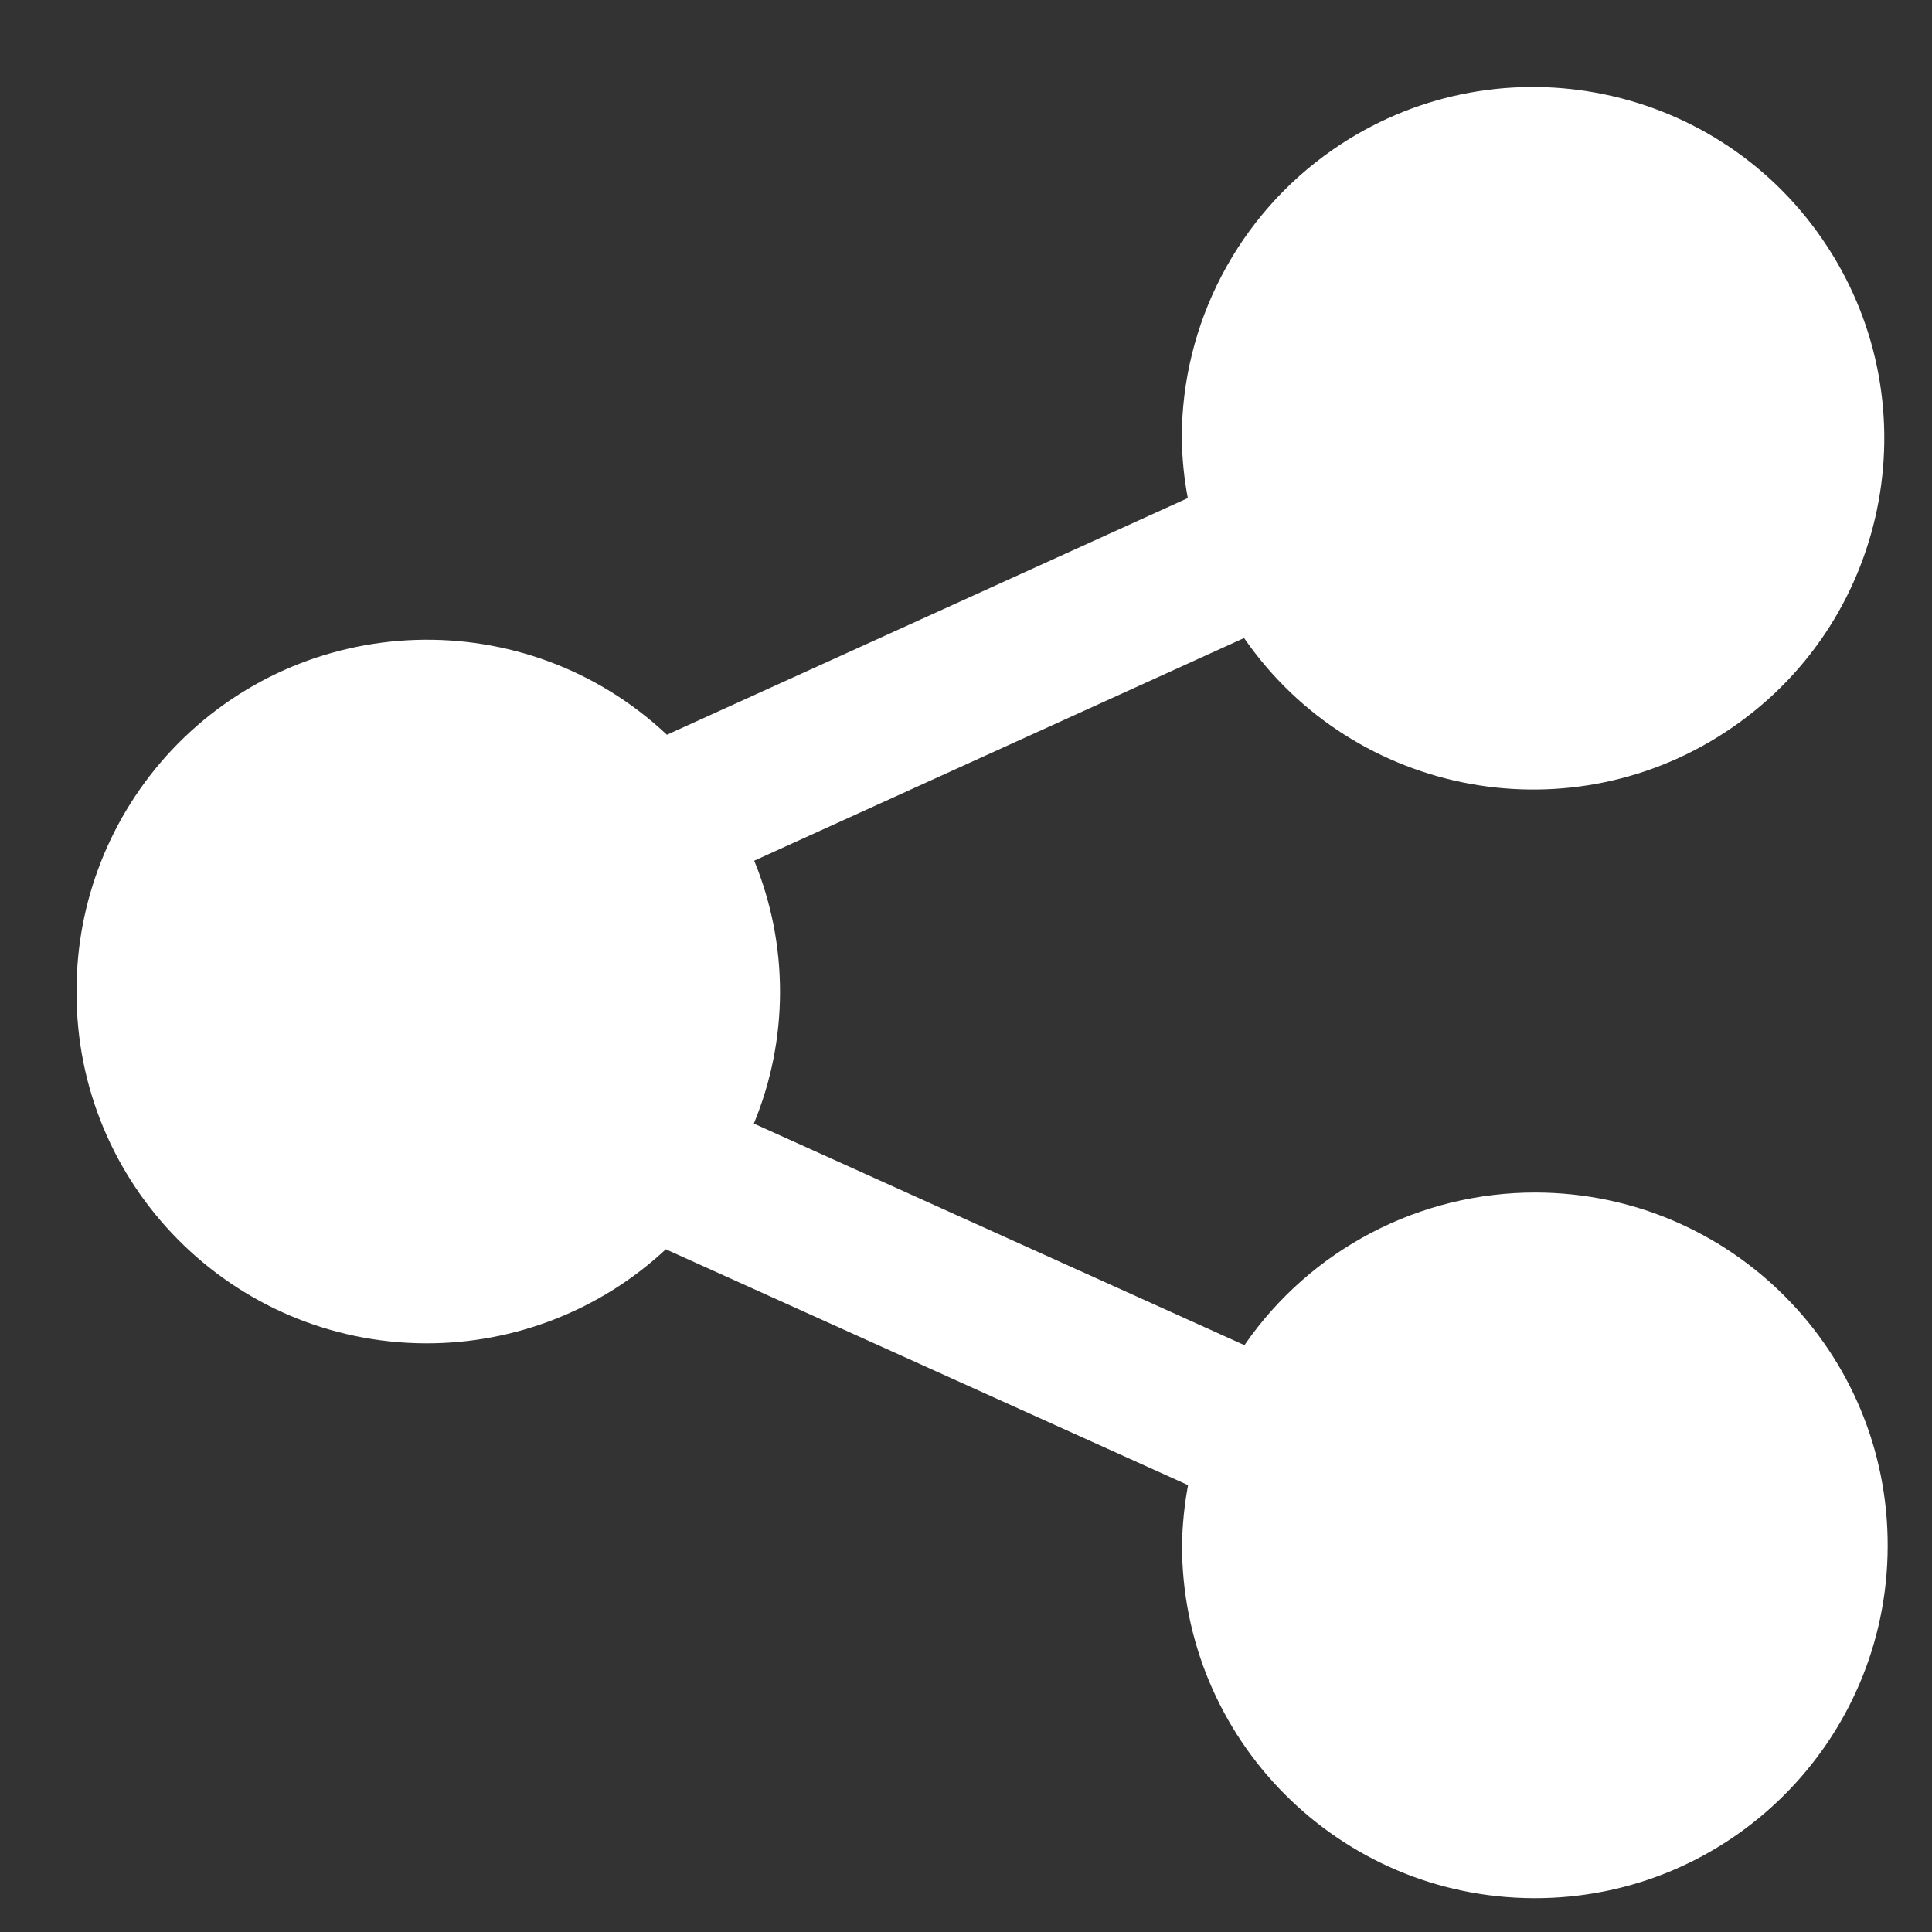 <svg width="16" height="16" viewBox="0 0 16 16" fill="none" xmlns="http://www.w3.org/2000/svg">
<rect x="0" y="0" width="16" height="16" fill="#333333" stroke="none"/>
<g clip-path="url(#clip0_236_78)">
<path d="M0.634 8.212C0.627 9.814 1.922 11.119 3.524 11.125C4.262 11.128 4.974 10.85 5.514 10.346L9.839 12.299C9.809 12.461 9.792 12.625 9.789 12.789C9.784 14.403 11.088 15.715 12.702 15.72C14.316 15.726 15.628 14.421 15.633 12.808C15.639 11.194 14.335 9.881 12.721 9.876C11.757 9.873 10.853 10.346 10.306 11.14L6.243 9.305C6.531 8.608 6.532 7.826 6.246 7.128L10.303 5.284C11.217 6.605 13.029 6.936 14.35 6.022C15.672 5.109 16.002 3.297 15.088 1.975C14.175 0.654 12.363 0.323 11.041 1.237C10.255 1.781 9.785 2.677 9.787 3.634C9.79 3.799 9.806 3.963 9.837 4.125L5.523 6.085C4.355 4.987 2.518 5.045 1.42 6.214C0.913 6.755 0.631 7.47 0.634 8.212Z" fill="white"/>
</g>
<defs>
<clipPath id="clip0_236_78">
<rect width="15" height="15" fill="white" transform="translate(0.634 0.72)"/>
</clipPath>
</defs>
</svg>
